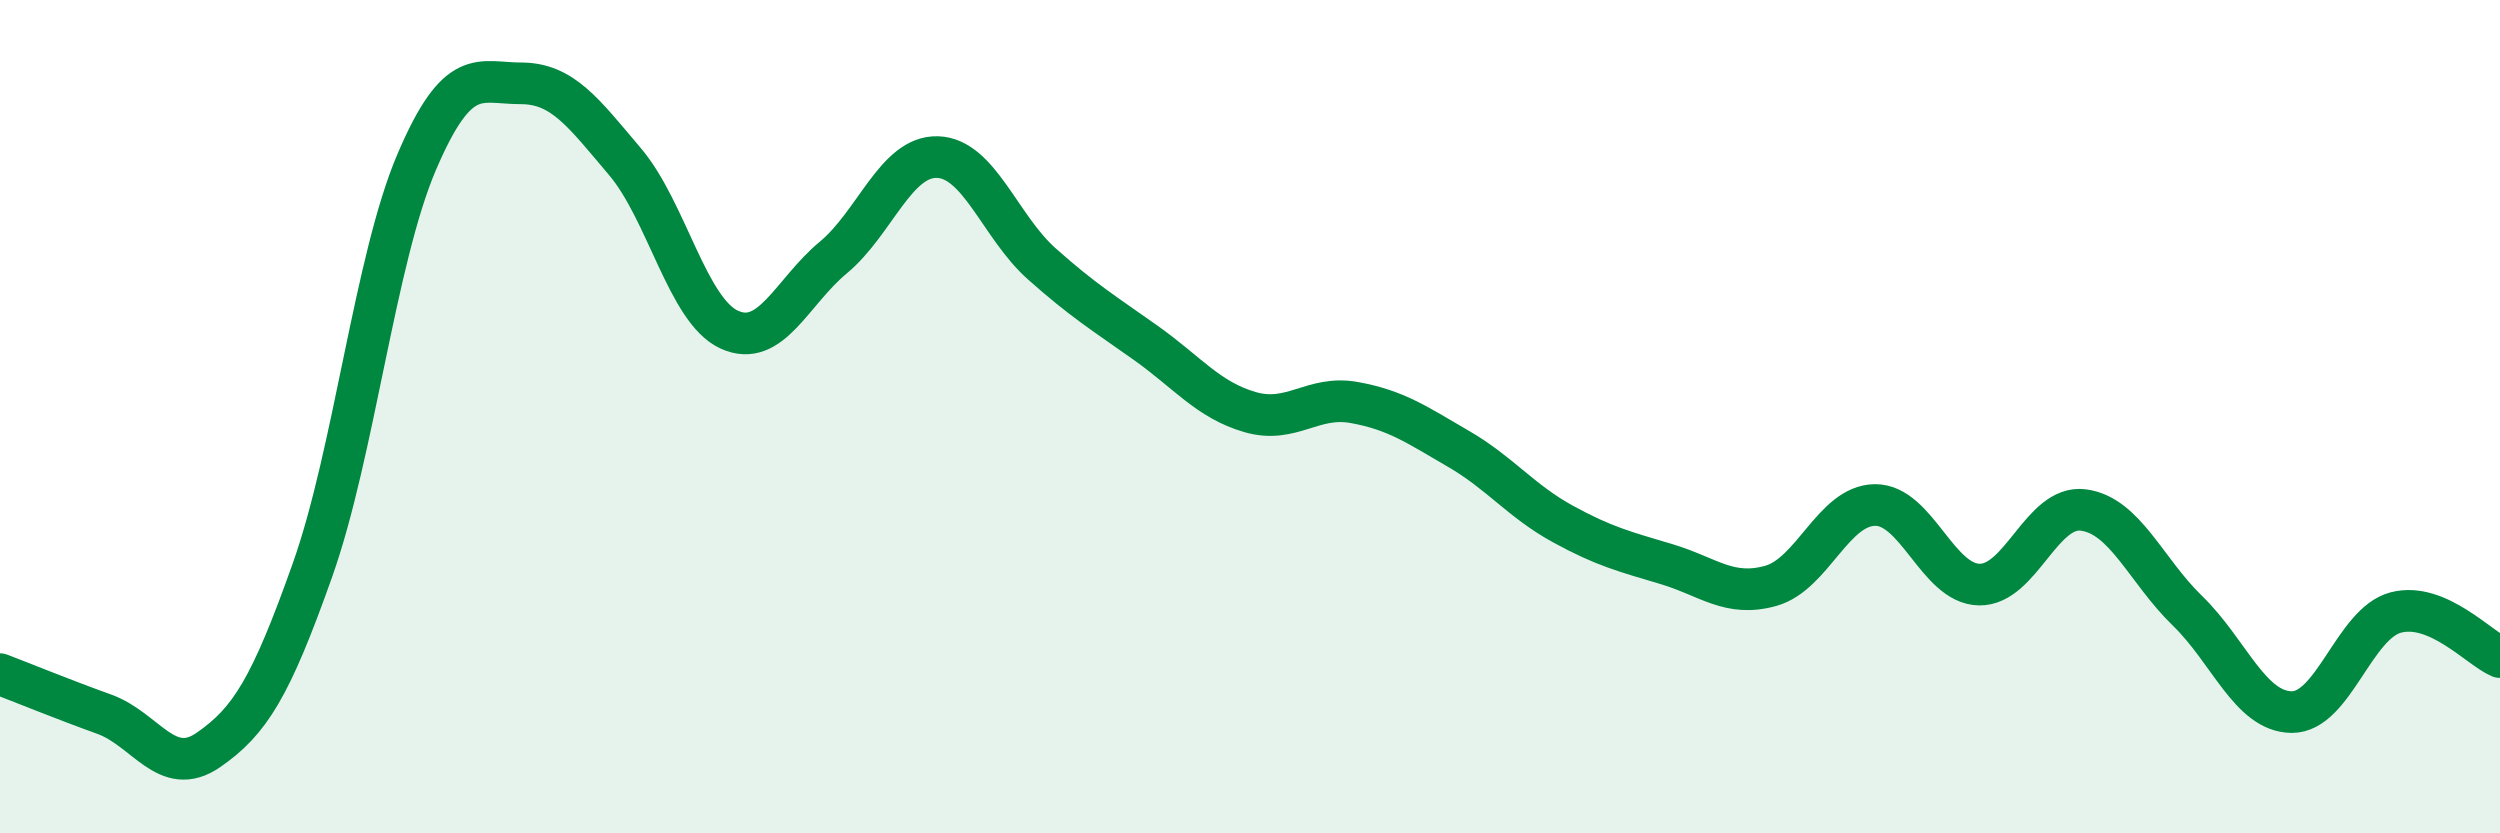 
    <svg width="60" height="20" viewBox="0 0 60 20" xmlns="http://www.w3.org/2000/svg">
      <path
        d="M 0,16.18 C 0.5,16.37 1.5,16.78 2.5,17.14 C 3.5,17.5 4,18.69 5,18 C 6,17.31 6.5,16.5 7.5,13.68 C 8.5,10.86 9,6.23 10,3.89 C 11,1.55 11.5,2 12.5,2 C 13.5,2 14,2.7 15,3.88 C 16,5.06 16.5,7.45 17.5,7.91 C 18.5,8.37 19,7.01 20,6.18 C 21,5.35 21.5,3.74 22.5,3.77 C 23.5,3.8 24,5.44 25,6.33 C 26,7.22 26.5,7.52 27.5,8.23 C 28.5,8.94 29,9.6 30,9.89 C 31,10.18 31.5,9.48 32.5,9.66 C 33.5,9.84 34,10.19 35,10.77 C 36,11.35 36.5,12.02 37.5,12.57 C 38.5,13.12 39,13.24 40,13.54 C 41,13.84 41.5,14.34 42.5,14.06 C 43.5,13.78 44,12.13 45,12.12 C 46,12.11 46.5,14.01 47.5,14.03 C 48.5,14.05 49,12.11 50,12.24 C 51,12.37 51.5,13.69 52.5,14.66 C 53.5,15.63 54,17.08 55,17.09 C 56,17.1 56.5,14.96 57.5,14.7 C 58.5,14.44 59.5,15.56 60,15.77L60 20L0 20Z"
        fill="#008740"
        opacity="0.1"
        stroke-linecap="round"
        stroke-linejoin="round"
      />
      <path
        d="M 0,16.18 C 0.5,16.37 1.5,16.78 2.5,17.14 C 3.5,17.5 4,18.69 5,18 C 6,17.31 6.5,16.5 7.5,13.68 C 8.5,10.86 9,6.23 10,3.89 C 11,1.55 11.5,2 12.5,2 C 13.5,2 14,2.7 15,3.88 C 16,5.06 16.5,7.45 17.5,7.91 C 18.5,8.37 19,7.01 20,6.18 C 21,5.35 21.5,3.74 22.5,3.77 C 23.5,3.8 24,5.44 25,6.33 C 26,7.22 26.5,7.52 27.5,8.23 C 28.5,8.94 29,9.6 30,9.89 C 31,10.18 31.5,9.48 32.5,9.66 C 33.5,9.84 34,10.19 35,10.77 C 36,11.35 36.5,12.02 37.5,12.57 C 38.5,13.12 39,13.24 40,13.54 C 41,13.84 41.5,14.34 42.5,14.06 C 43.5,13.78 44,12.13 45,12.12 C 46,12.11 46.5,14.01 47.5,14.03 C 48.5,14.05 49,12.11 50,12.24 C 51,12.37 51.5,13.69 52.5,14.66 C 53.5,15.63 54,17.08 55,17.09 C 56,17.1 56.5,14.96 57.5,14.7 C 58.5,14.44 59.5,15.56 60,15.77"
        stroke="#008740"
        stroke-width="1"
        fill="none"
        stroke-linecap="round"
        stroke-linejoin="round"
      />
    </svg>
  